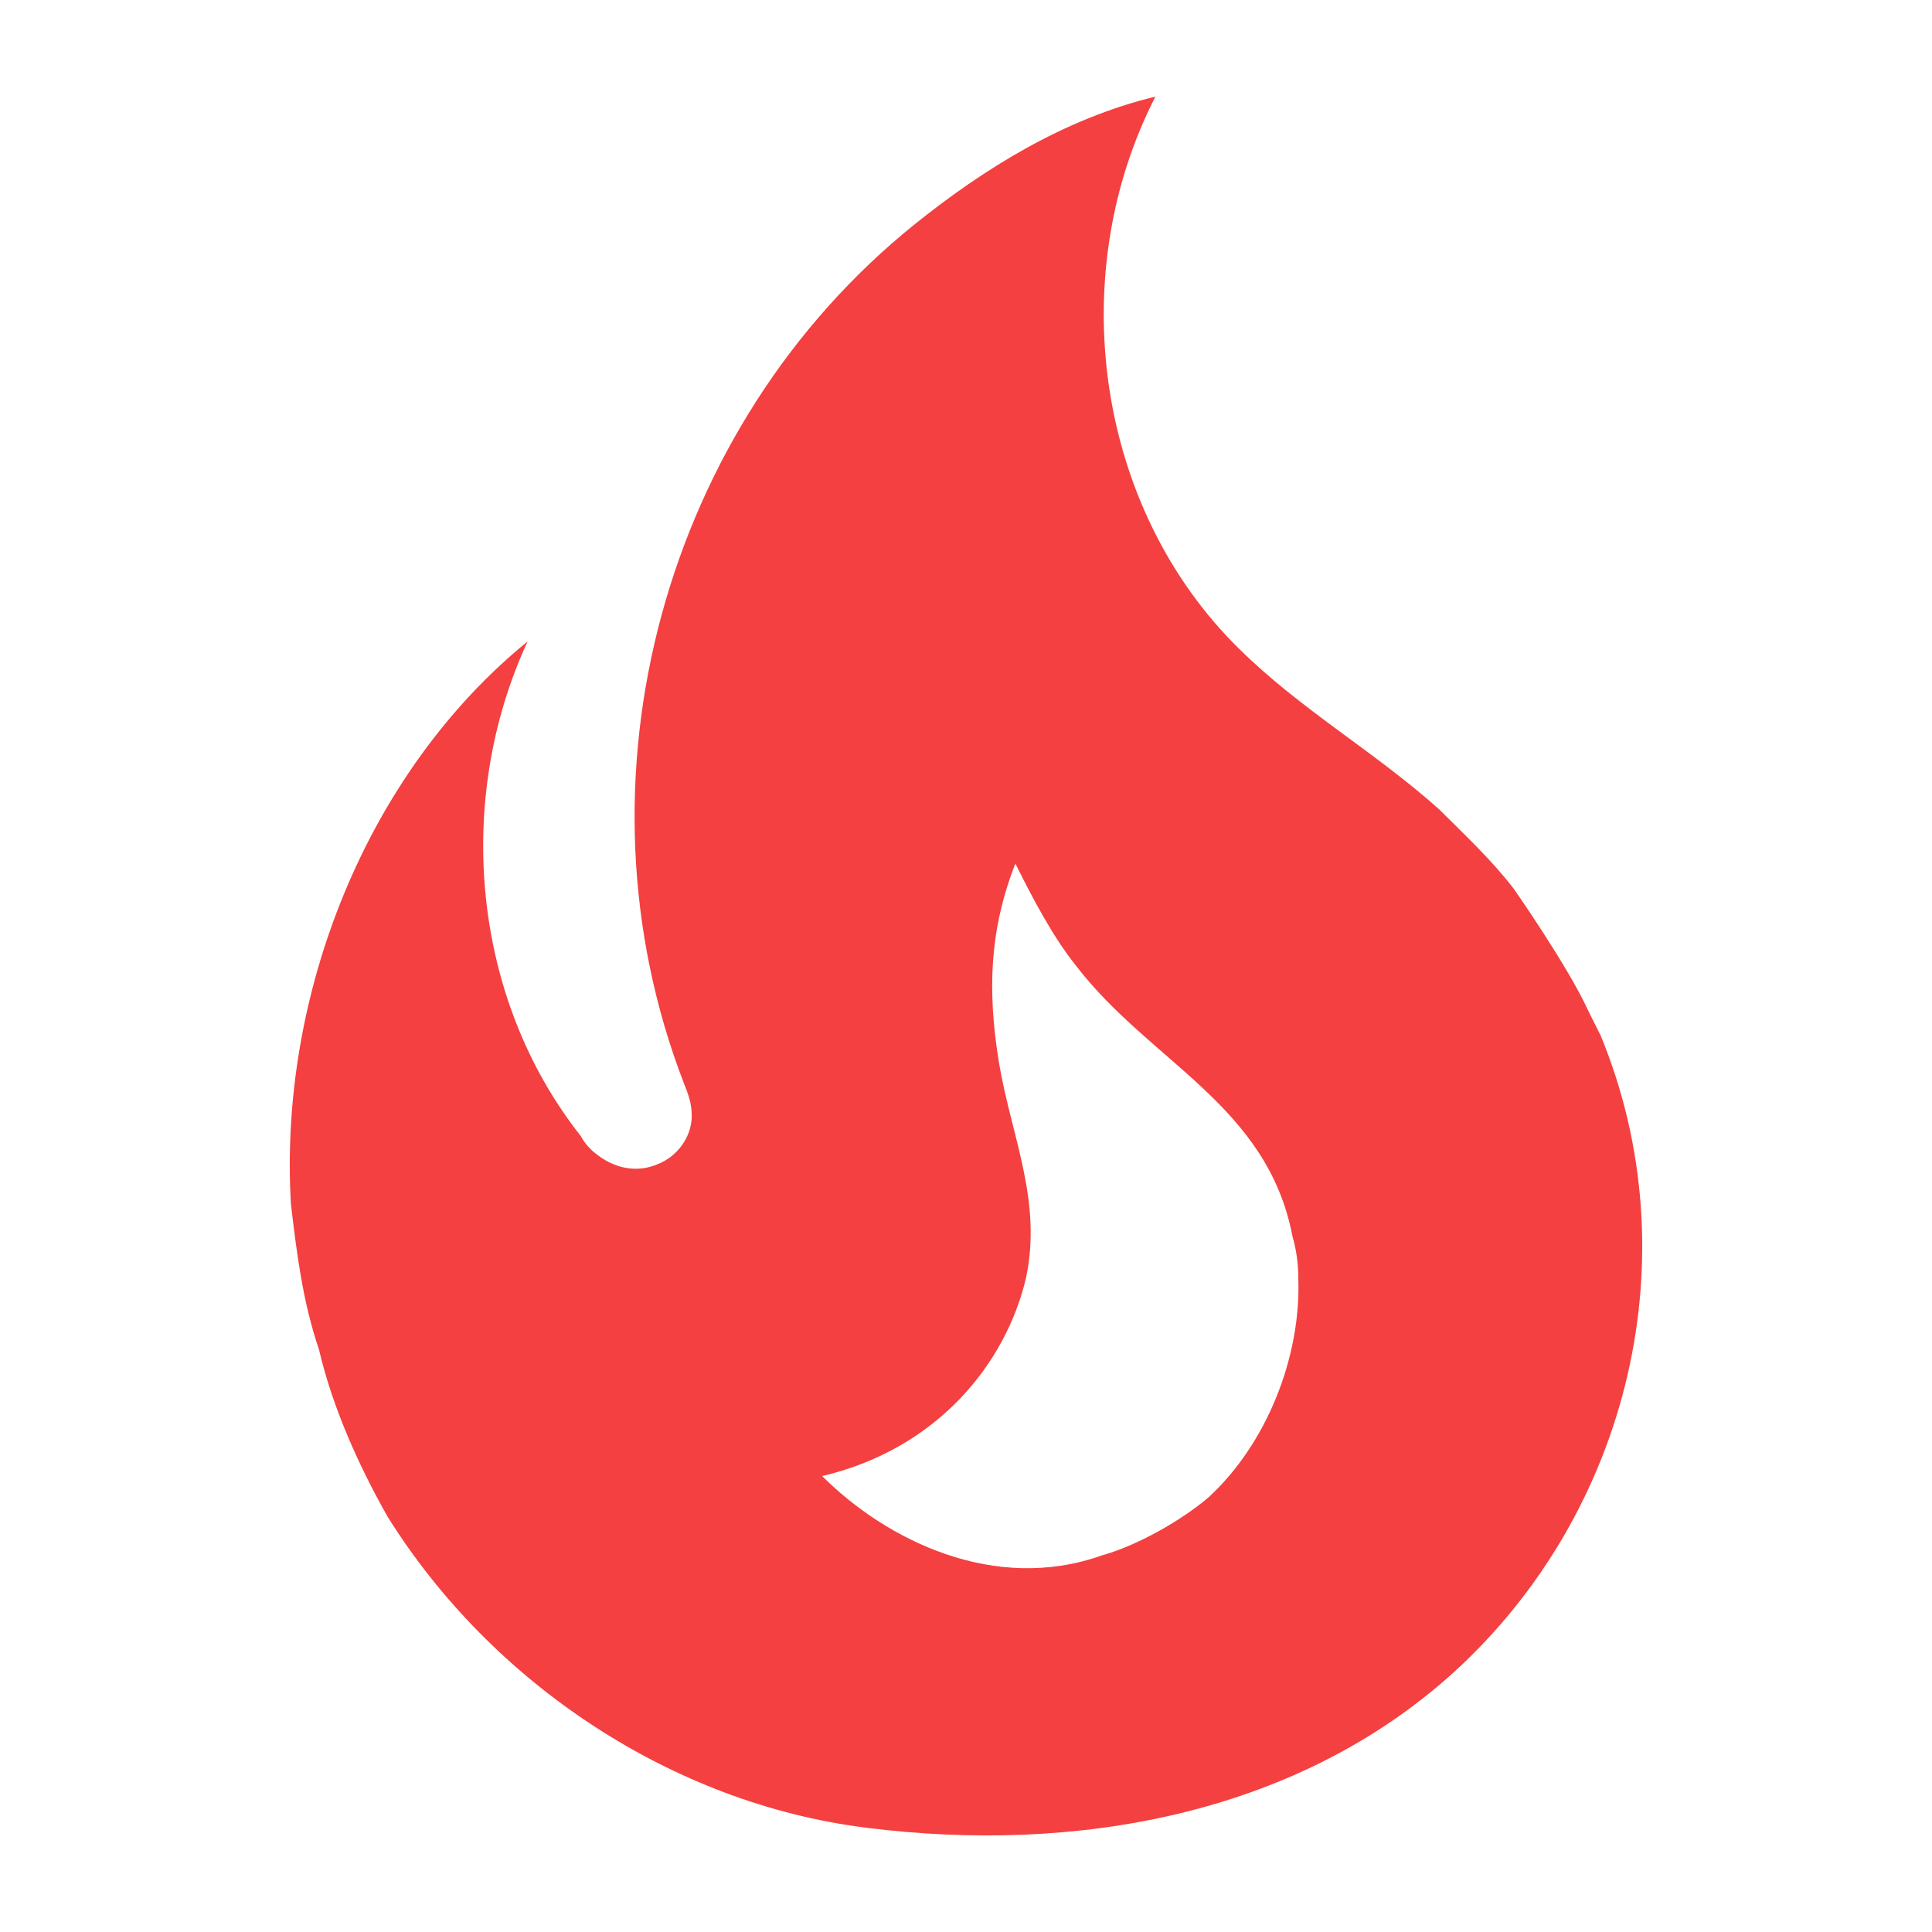 <svg width="20" height="20" viewBox="0 0 20 20" fill="none" xmlns="http://www.w3.org/2000/svg">
  <path d="M15.67 9.2C15.44 8.9 15.16 8.64 14.9 8.38C14.23 7.78 13.47 7.35 12.831 6.72C11.341 5.26 11.011 2.85 11.961 1C11.011 1.23 10.181 1.75 9.471 2.32C6.882 4.4 5.862 8.07 7.082 11.22C7.122 11.32 7.161 11.42 7.161 11.55C7.161 11.77 7.012 11.97 6.812 12.05C6.582 12.15 6.342 12.09 6.152 11.93C6.095 11.883 6.047 11.825 6.012 11.76C4.882 10.33 4.702 8.28 5.462 6.64C3.792 8 2.882 10.3 3.012 12.47C3.072 12.97 3.132 13.47 3.302 13.97C3.442 14.57 3.712 15.17 4.012 15.7C5.092 17.43 6.962 18.671 8.971 18.921C11.111 19.191 13.4 18.8 15.04 17.32C16.87 15.66 17.51 13 16.57 10.72L16.44 10.46C16.23 10 15.67 9.2 15.67 9.2ZM12.511 15.5C12.231 15.74 11.771 16 11.411 16.1C10.291 16.5 9.171 15.94 8.511 15.28C9.701 15 10.411 14.12 10.621 13.23C10.791 12.43 10.471 11.77 10.341 11C10.221 10.26 10.241 9.63 10.511 8.94C10.701 9.32 10.901 9.7 11.141 10C11.911 11 13.12 11.44 13.38 12.8C13.42 12.94 13.44 13.08 13.44 13.23C13.47 14.05 13.11 14.95 12.511 15.5Z" fill="#F44040"/>
  </svg>
  